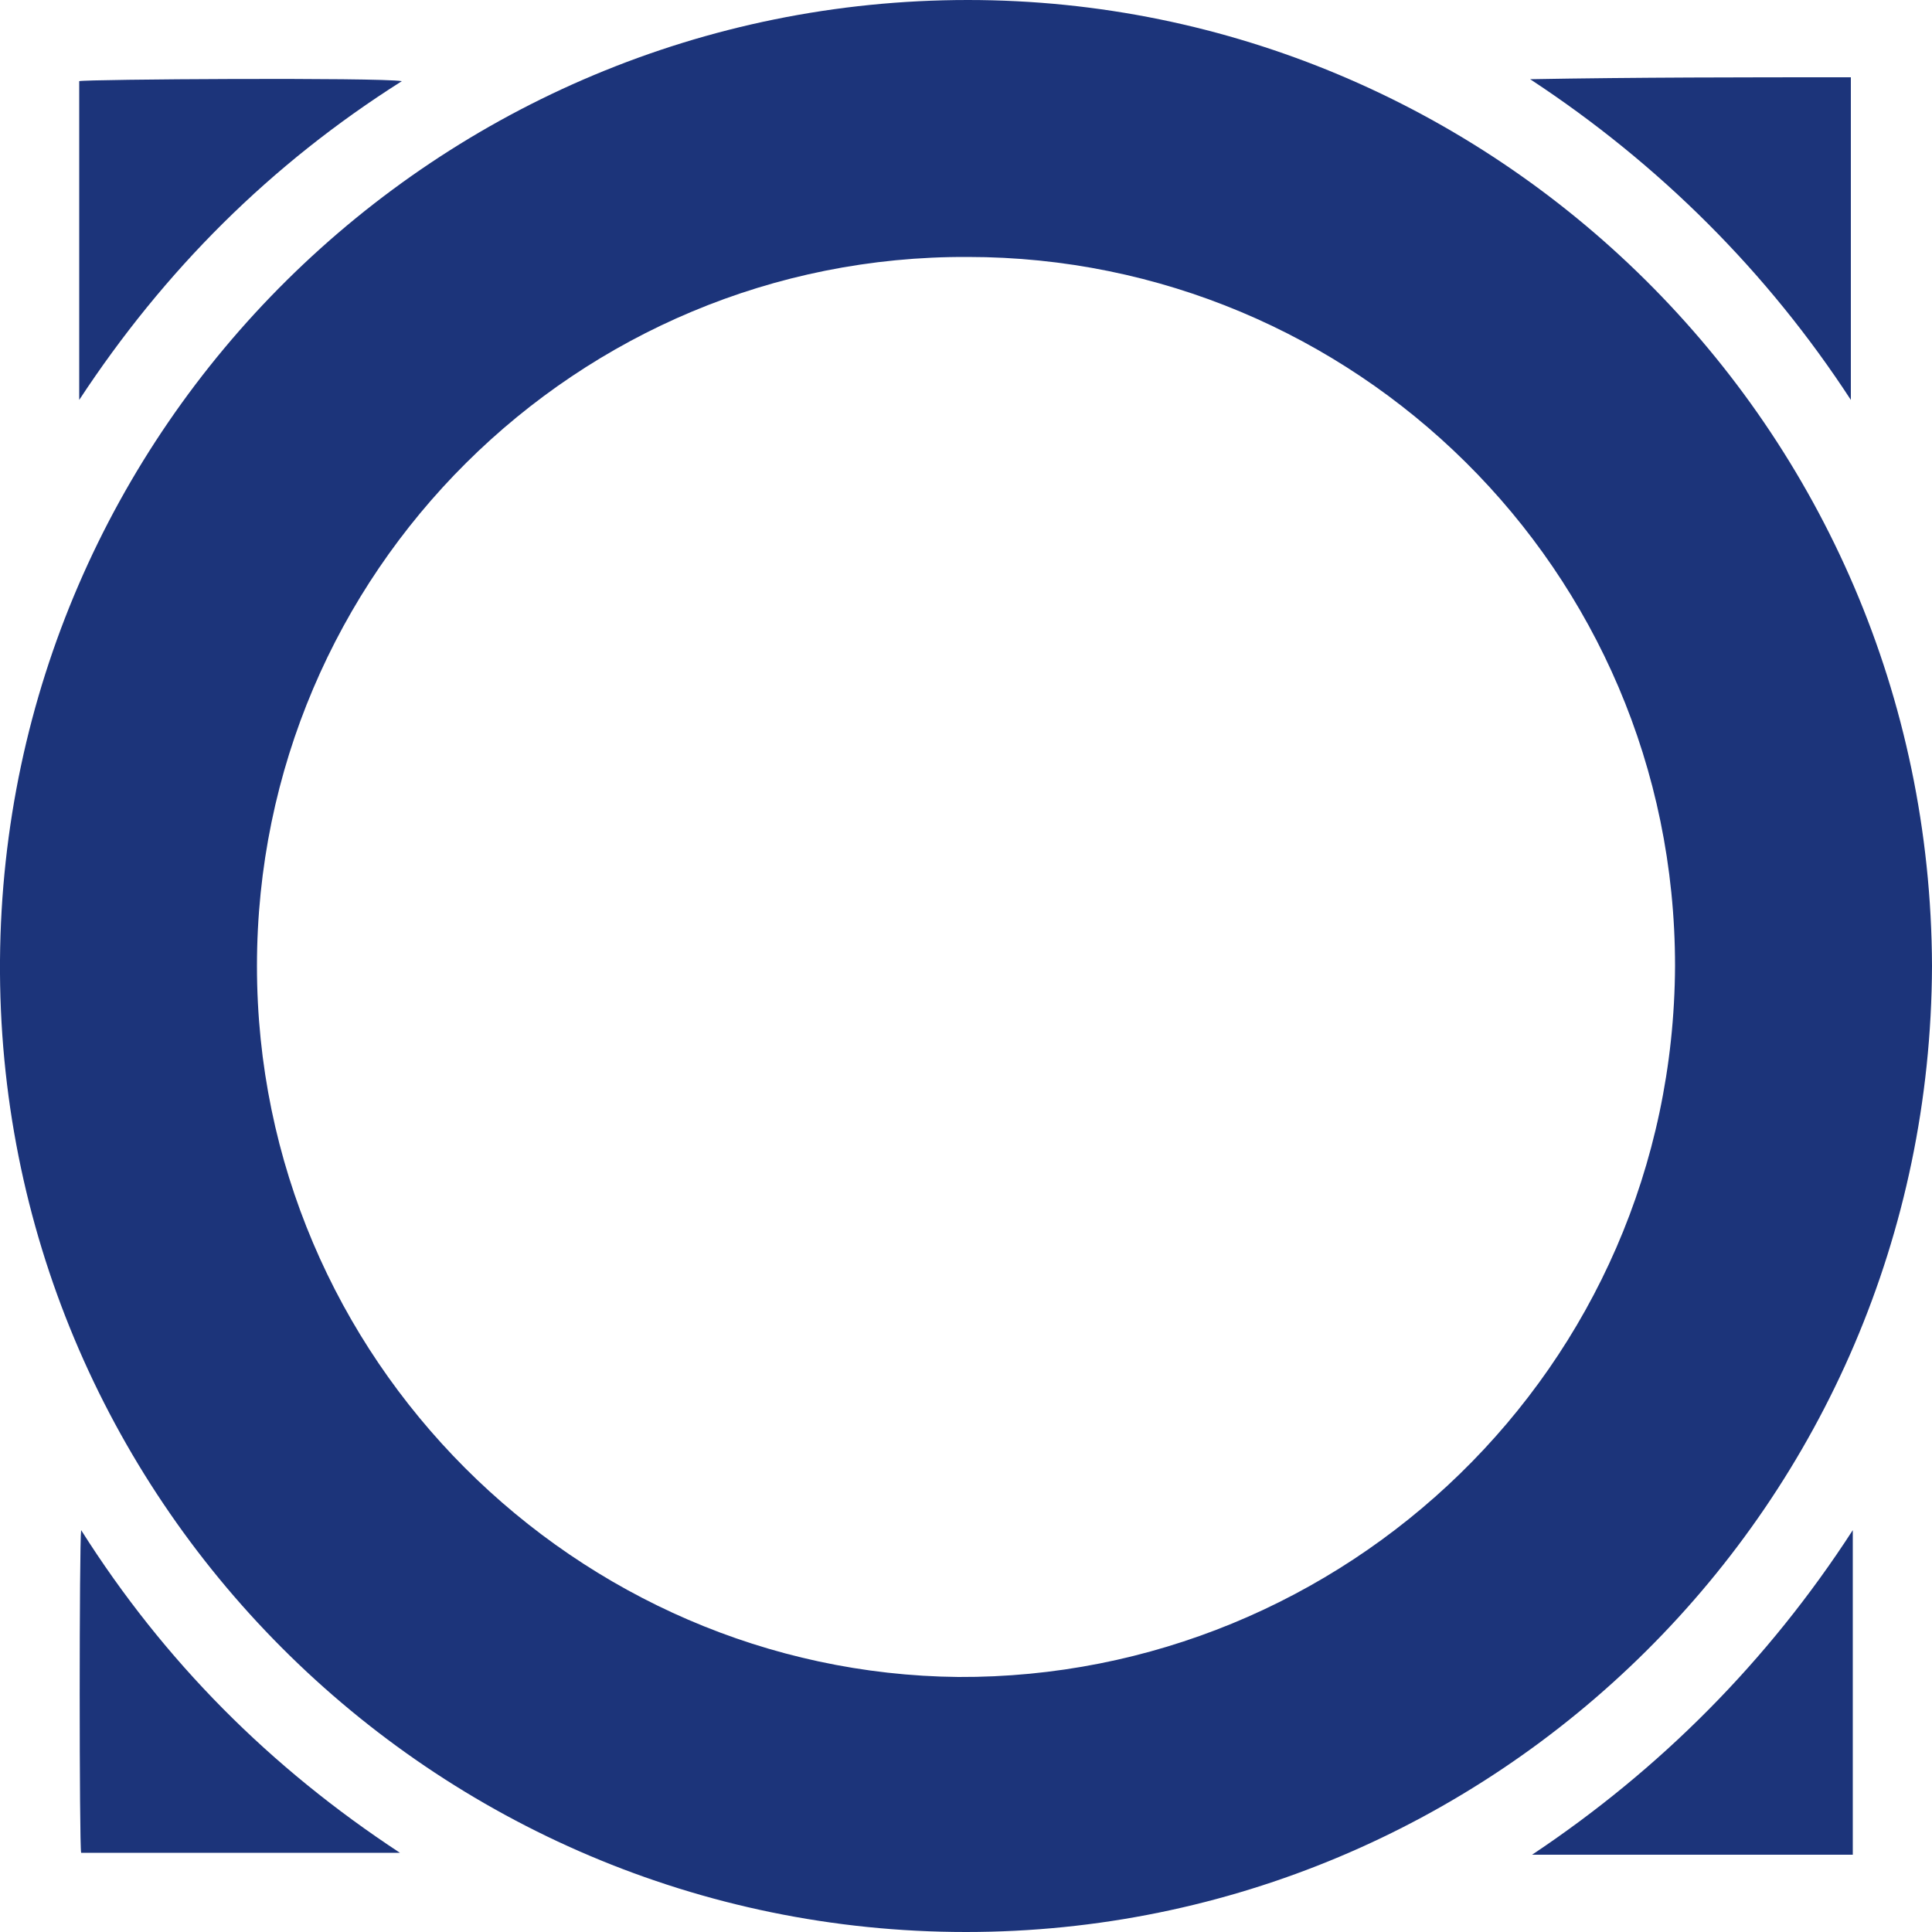 <?xml version="1.0" encoding="utf-8"?>
<!-- Generator: Adobe Illustrator 27.0.0, SVG Export Plug-In . SVG Version: 6.00 Build 0)  -->
<svg version="1.1" id="Layer_1" xmlns="http://www.w3.org/2000/svg" xmlns:xlink="http://www.w3.org/1999/xlink" x="0px" y="0px"
	 viewBox="0 0 100 100" style="enable-background:new 0 0 100 100;" xml:space="preserve">
<style type="text/css">
	.st0{fill:#1C347A;}
</style>
<g id="Page-1">
	<g id="Artboard-Copy-3" transform="translate(-54, -20)">
		<g id="Menu" transform="translate(54, 20)">
			<g id="OmniSpec">
				<path id="Shape" class="st0" d="M100,50c-0.1,27.9-22.7,50-50,50C22.4,100-0.2,77.5,0,49.7C0.2,22.1,22.7,0,50.1,0
					C77.2,0,99.9,22,100,50z M86.7,50C86.7,29.4,70,13.3,50.1,13.3C29.9,13.2,13.3,29.6,13.3,50c0,20.4,16.6,36.6,36.3,36.8
					C69.5,86.9,86.6,70.9,86.7,50z"/>
				<path id="Shape_00000015355901129444847640000016280445823982891438_" class="st0" d="M79.2,4.1c5.5-0.1,11.1-0.1,16.6-0.1
					c0,5.6,0,11.1,0,16.7C91.5,14.1,85.9,8.5,79.2,4.1z"/>
				<path id="Shape_00000081626275543346466450000001913189960949159344_" class="st0" d="M95.9,79.2c0,5.7,0,11.2,0,16.8
					c-5.5,0-11.1,0-16.6,0C85.9,91.6,91.5,86,95.9,79.2z"/>
				<path id="Shape_00000045609248151876408150000004103246775719093940_" class="st0" d="M20.8,4.2C14,8.5,8.5,14,4.1,20.7
					c0-5.5,0-11,0-16.5C4.4,4.1,19.6,4,20.8,4.2z"/>
				<path id="Shape_00000109023165382924164940000011679774907582964151_" class="st0" d="M20.7,95.9c-5.5,0-11,0-16.5,0
					c-0.1-0.4-0.1-16,0-16.7C8.5,86,14,91.5,20.7,95.9z"/>
			</g>
		</g>
	</g>
</g>
</svg>
